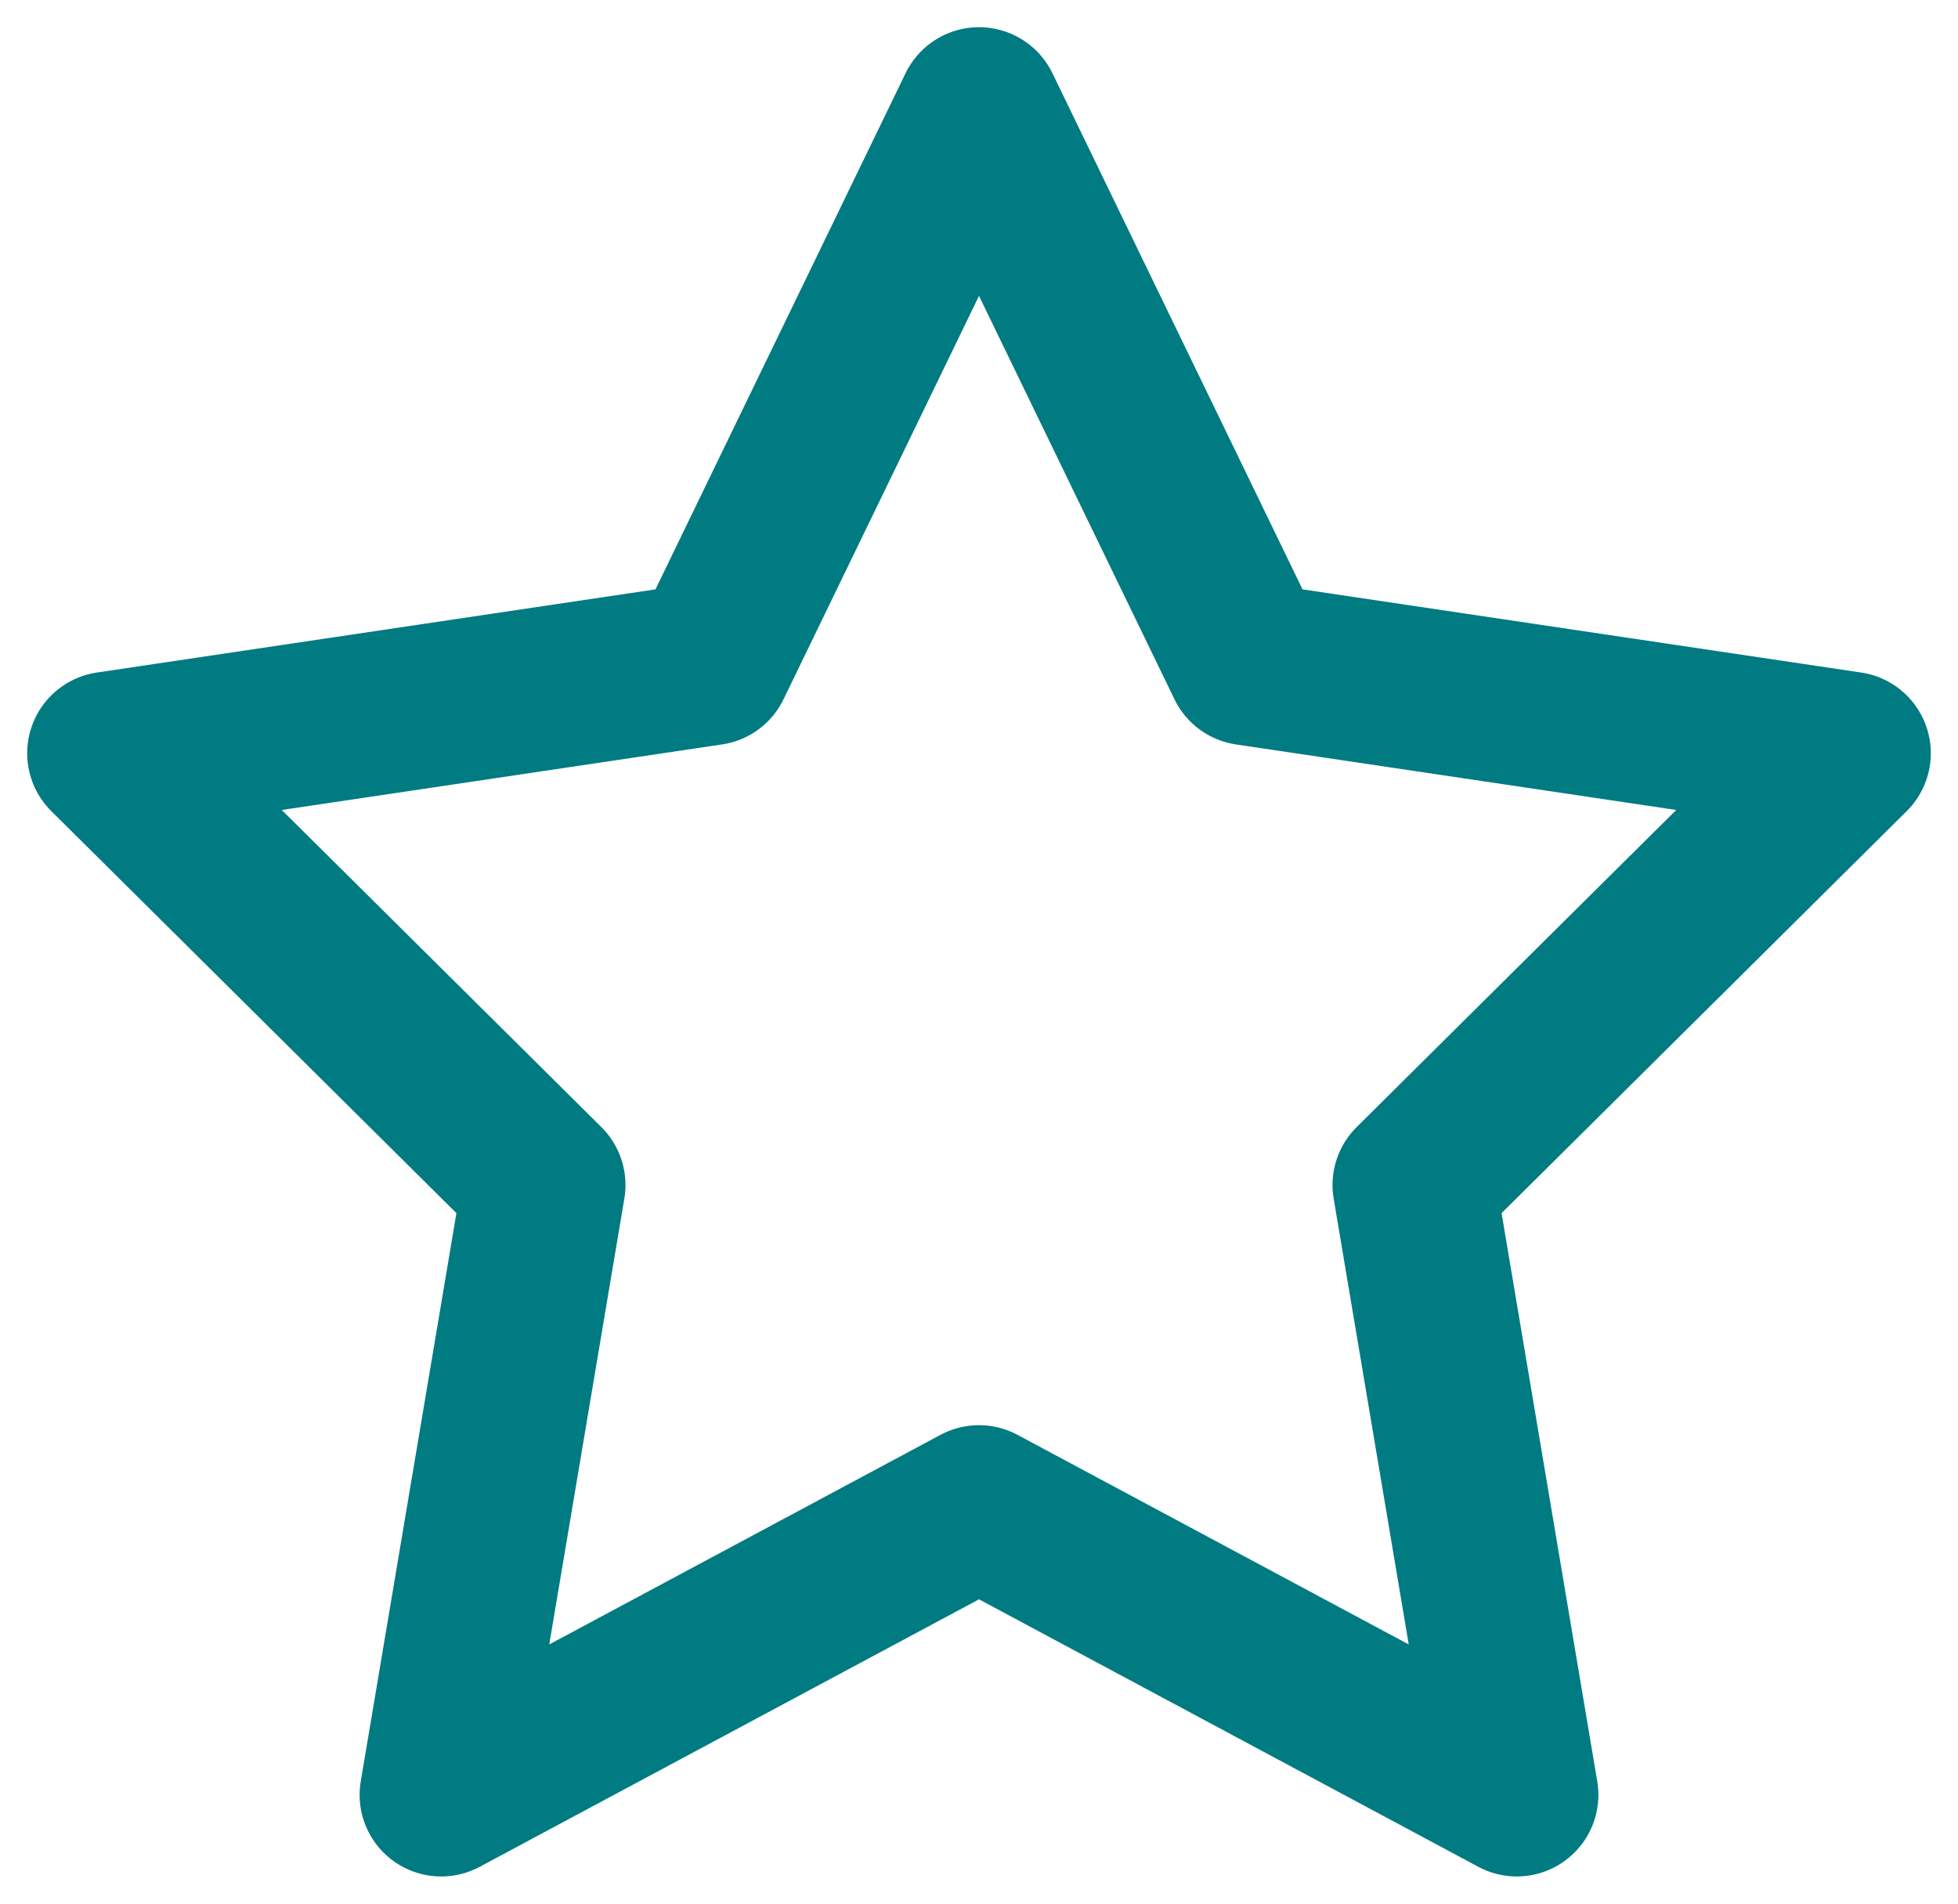 <svg width="36" height="35" viewBox="0 0 36 35" fill="none" xmlns="http://www.w3.org/2000/svg">
<path d="M18 2L22.944 12.203L34 13.849L26 21.787L27.888 33L18 27.703L8.112 33L10 21.787L2 13.849L13.056 12.203L18 2Z" stroke="#007B82" stroke-width="3" stroke-linecap="round" stroke-linejoin="round"/>
</svg>
